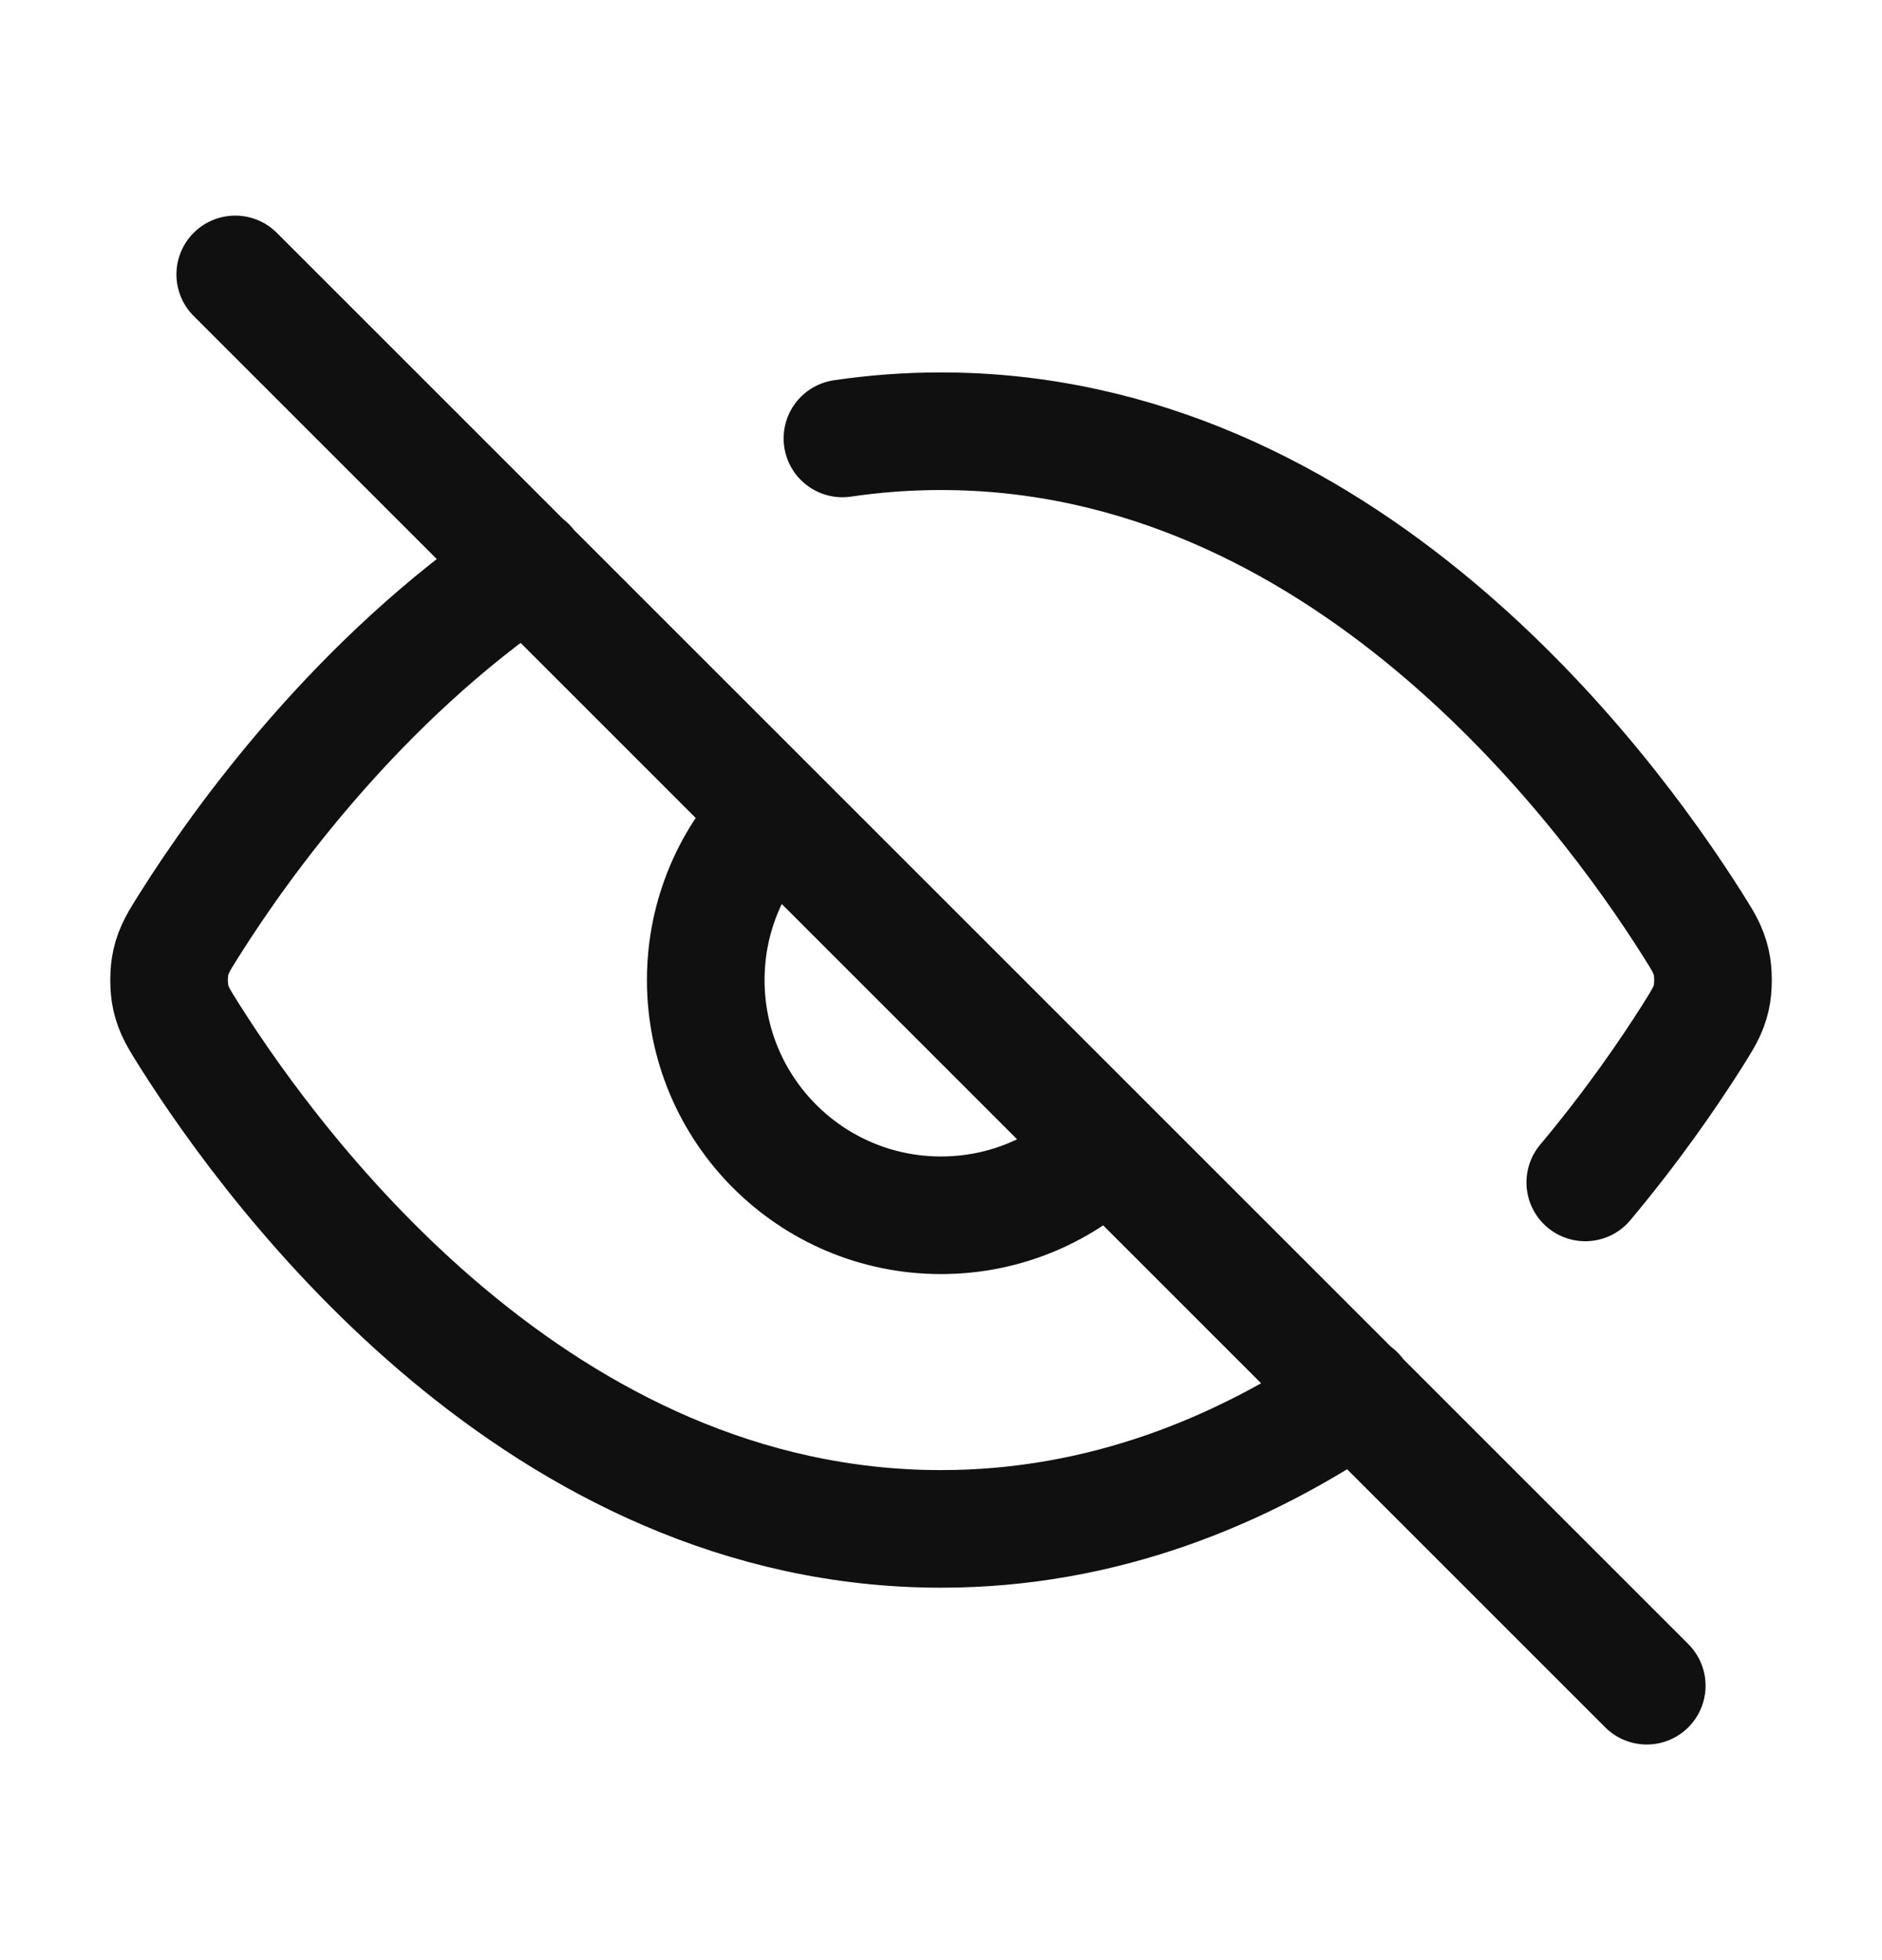 <svg width="24" height="25" viewBox="0 0 24 25" fill="none" xmlns="http://www.w3.org/2000/svg">
<path d="M10.743 5.592C11.149 5.532 11.569 5.5 12 5.5C17.105 5.5 20.455 10.005 21.581 11.787C21.717 12.002 21.785 12.11 21.823 12.277C21.852 12.402 21.852 12.599 21.823 12.724C21.785 12.89 21.716 12.998 21.579 13.216C21.279 13.69 20.822 14.357 20.216 15.081M6.724 7.215C4.562 8.682 3.094 10.719 2.421 11.785C2.284 12.002 2.216 12.11 2.178 12.277C2.149 12.401 2.149 12.598 2.178 12.723C2.216 12.89 2.284 12.998 2.42 13.213C3.546 14.995 6.895 19.5 12 19.5C14.059 19.5 15.832 18.768 17.289 17.777M3 3.5L21 21.5M9.879 10.379C9.336 10.922 9 11.672 9 12.5C9 14.157 10.344 15.5 12 15.5C12.829 15.5 13.579 15.164 14.122 14.621" stroke="#101010" stroke-width="1.5" stroke-linecap="round" stroke-linejoin="round"/>
</svg>
